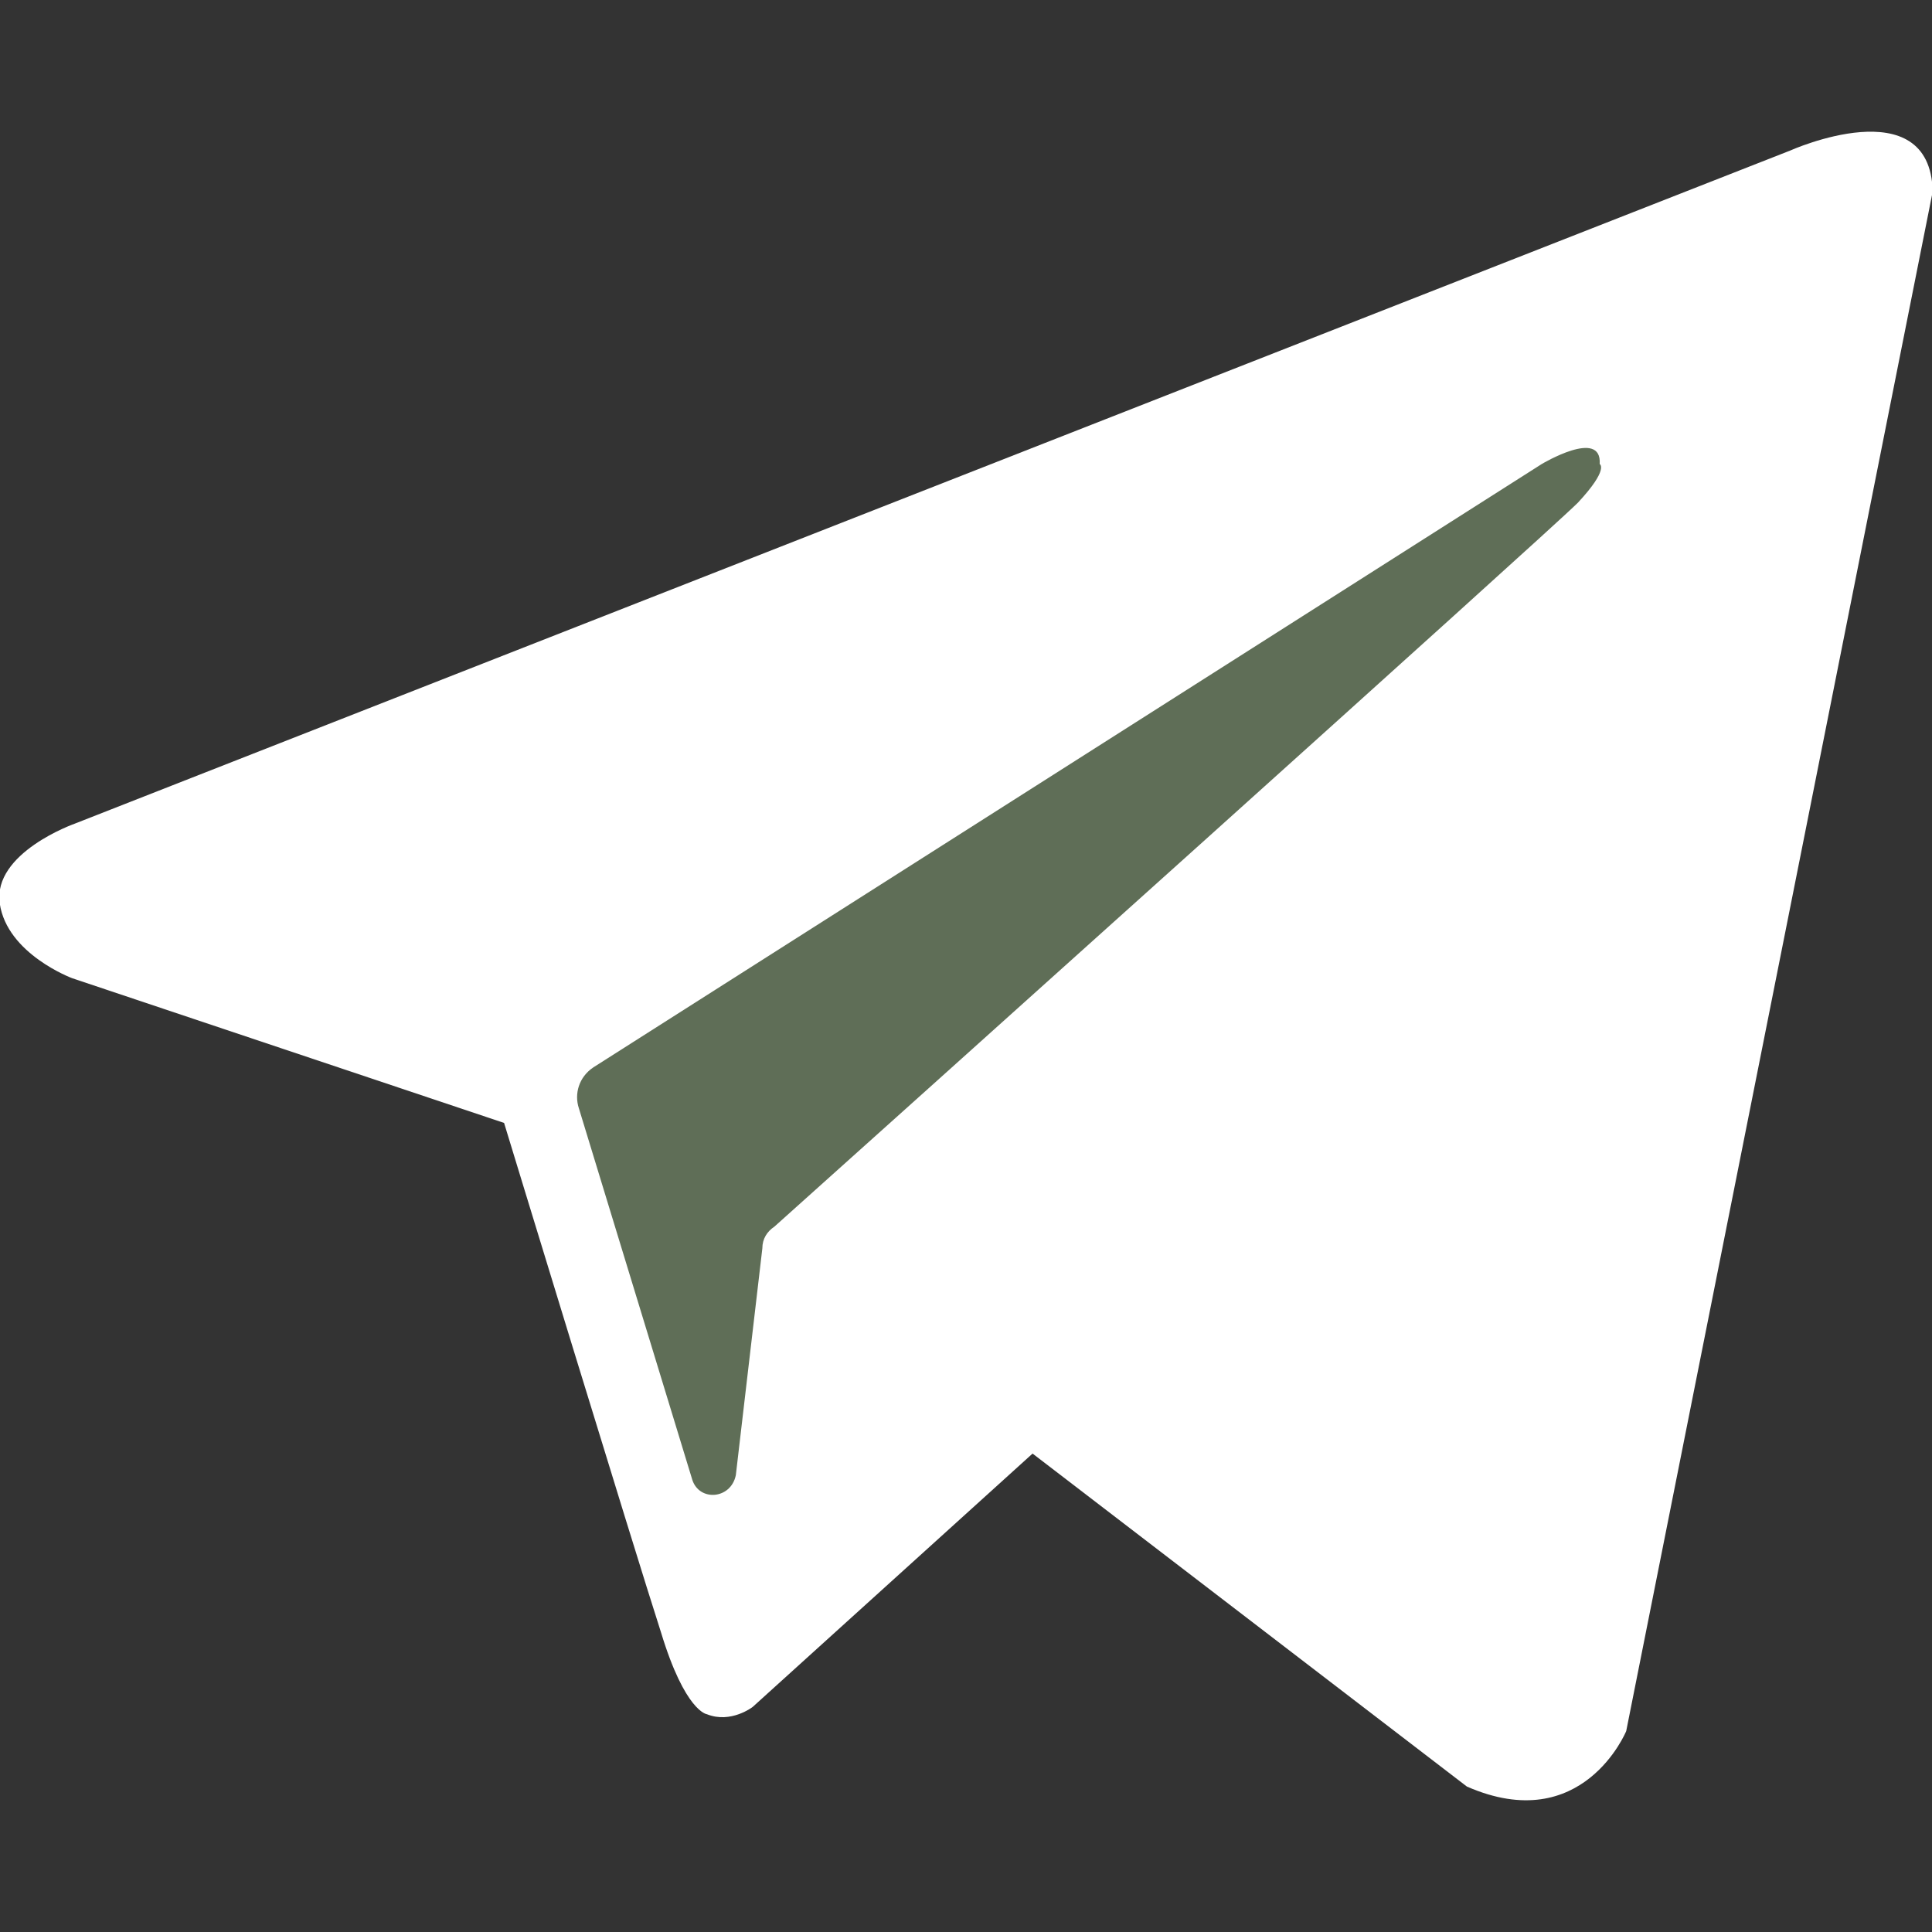 <?xml version="1.0" encoding="UTF-8"?> <svg xmlns="http://www.w3.org/2000/svg" viewBox="0 0 22.00 22.00" data-guides="{&quot;vertical&quot;:[],&quot;horizontal&quot;:[]}"><rect x="0" y="0" width="22.00" height="22.00" fill="#333333" stroke="none"/><defs></defs><path fill="white" stroke="none" fill-opacity="1" stroke-width="1" stroke-opacity="1" id="tSvge072b0b8b1" title="Path 21" d="M18.518 19.712C18.518 19.712 18.023 20.921 16.704 20.344C15.056 19.08 13.407 17.816 11.758 16.552C10.696 17.514 9.633 18.476 8.571 19.437C8.571 19.437 8.323 19.63 8.049 19.52C8.049 19.52 7.801 19.492 7.526 18.585C7.224 17.651 5.74 12.787 5.74 12.787C4.101 12.238 2.461 11.688 0.822 11.139C0.822 11.139 0.08 10.864 -0.003 10.287C-0.085 9.71 0.849 9.38 0.849 9.38C7.362 6.825 13.874 4.269 20.386 1.714C20.386 1.714 21.98 0.999 22.008 2.181C20.844 8.025 19.681 13.868 18.518 19.712Z"></path><path fill="#5F6E57" stroke="none" fill-opacity="1" stroke-width="1" stroke-opacity="1" id="tSvg10572964781" title="Path 22" d="M18.216 5.284C18.243 4.872 17.556 5.284 17.556 5.284C13.957 7.574 10.357 9.864 6.757 12.154C6.592 12.264 6.537 12.456 6.592 12.621C7.023 14.032 7.453 15.442 7.884 16.853C7.966 17.1 8.323 17.073 8.379 16.798C8.479 15.937 8.58 15.076 8.681 14.215C8.681 14.105 8.736 14.023 8.818 13.968C9.862 13.033 17.639 6.054 17.968 5.724C18.326 5.339 18.216 5.284 18.216 5.284Z"></path></svg> 
